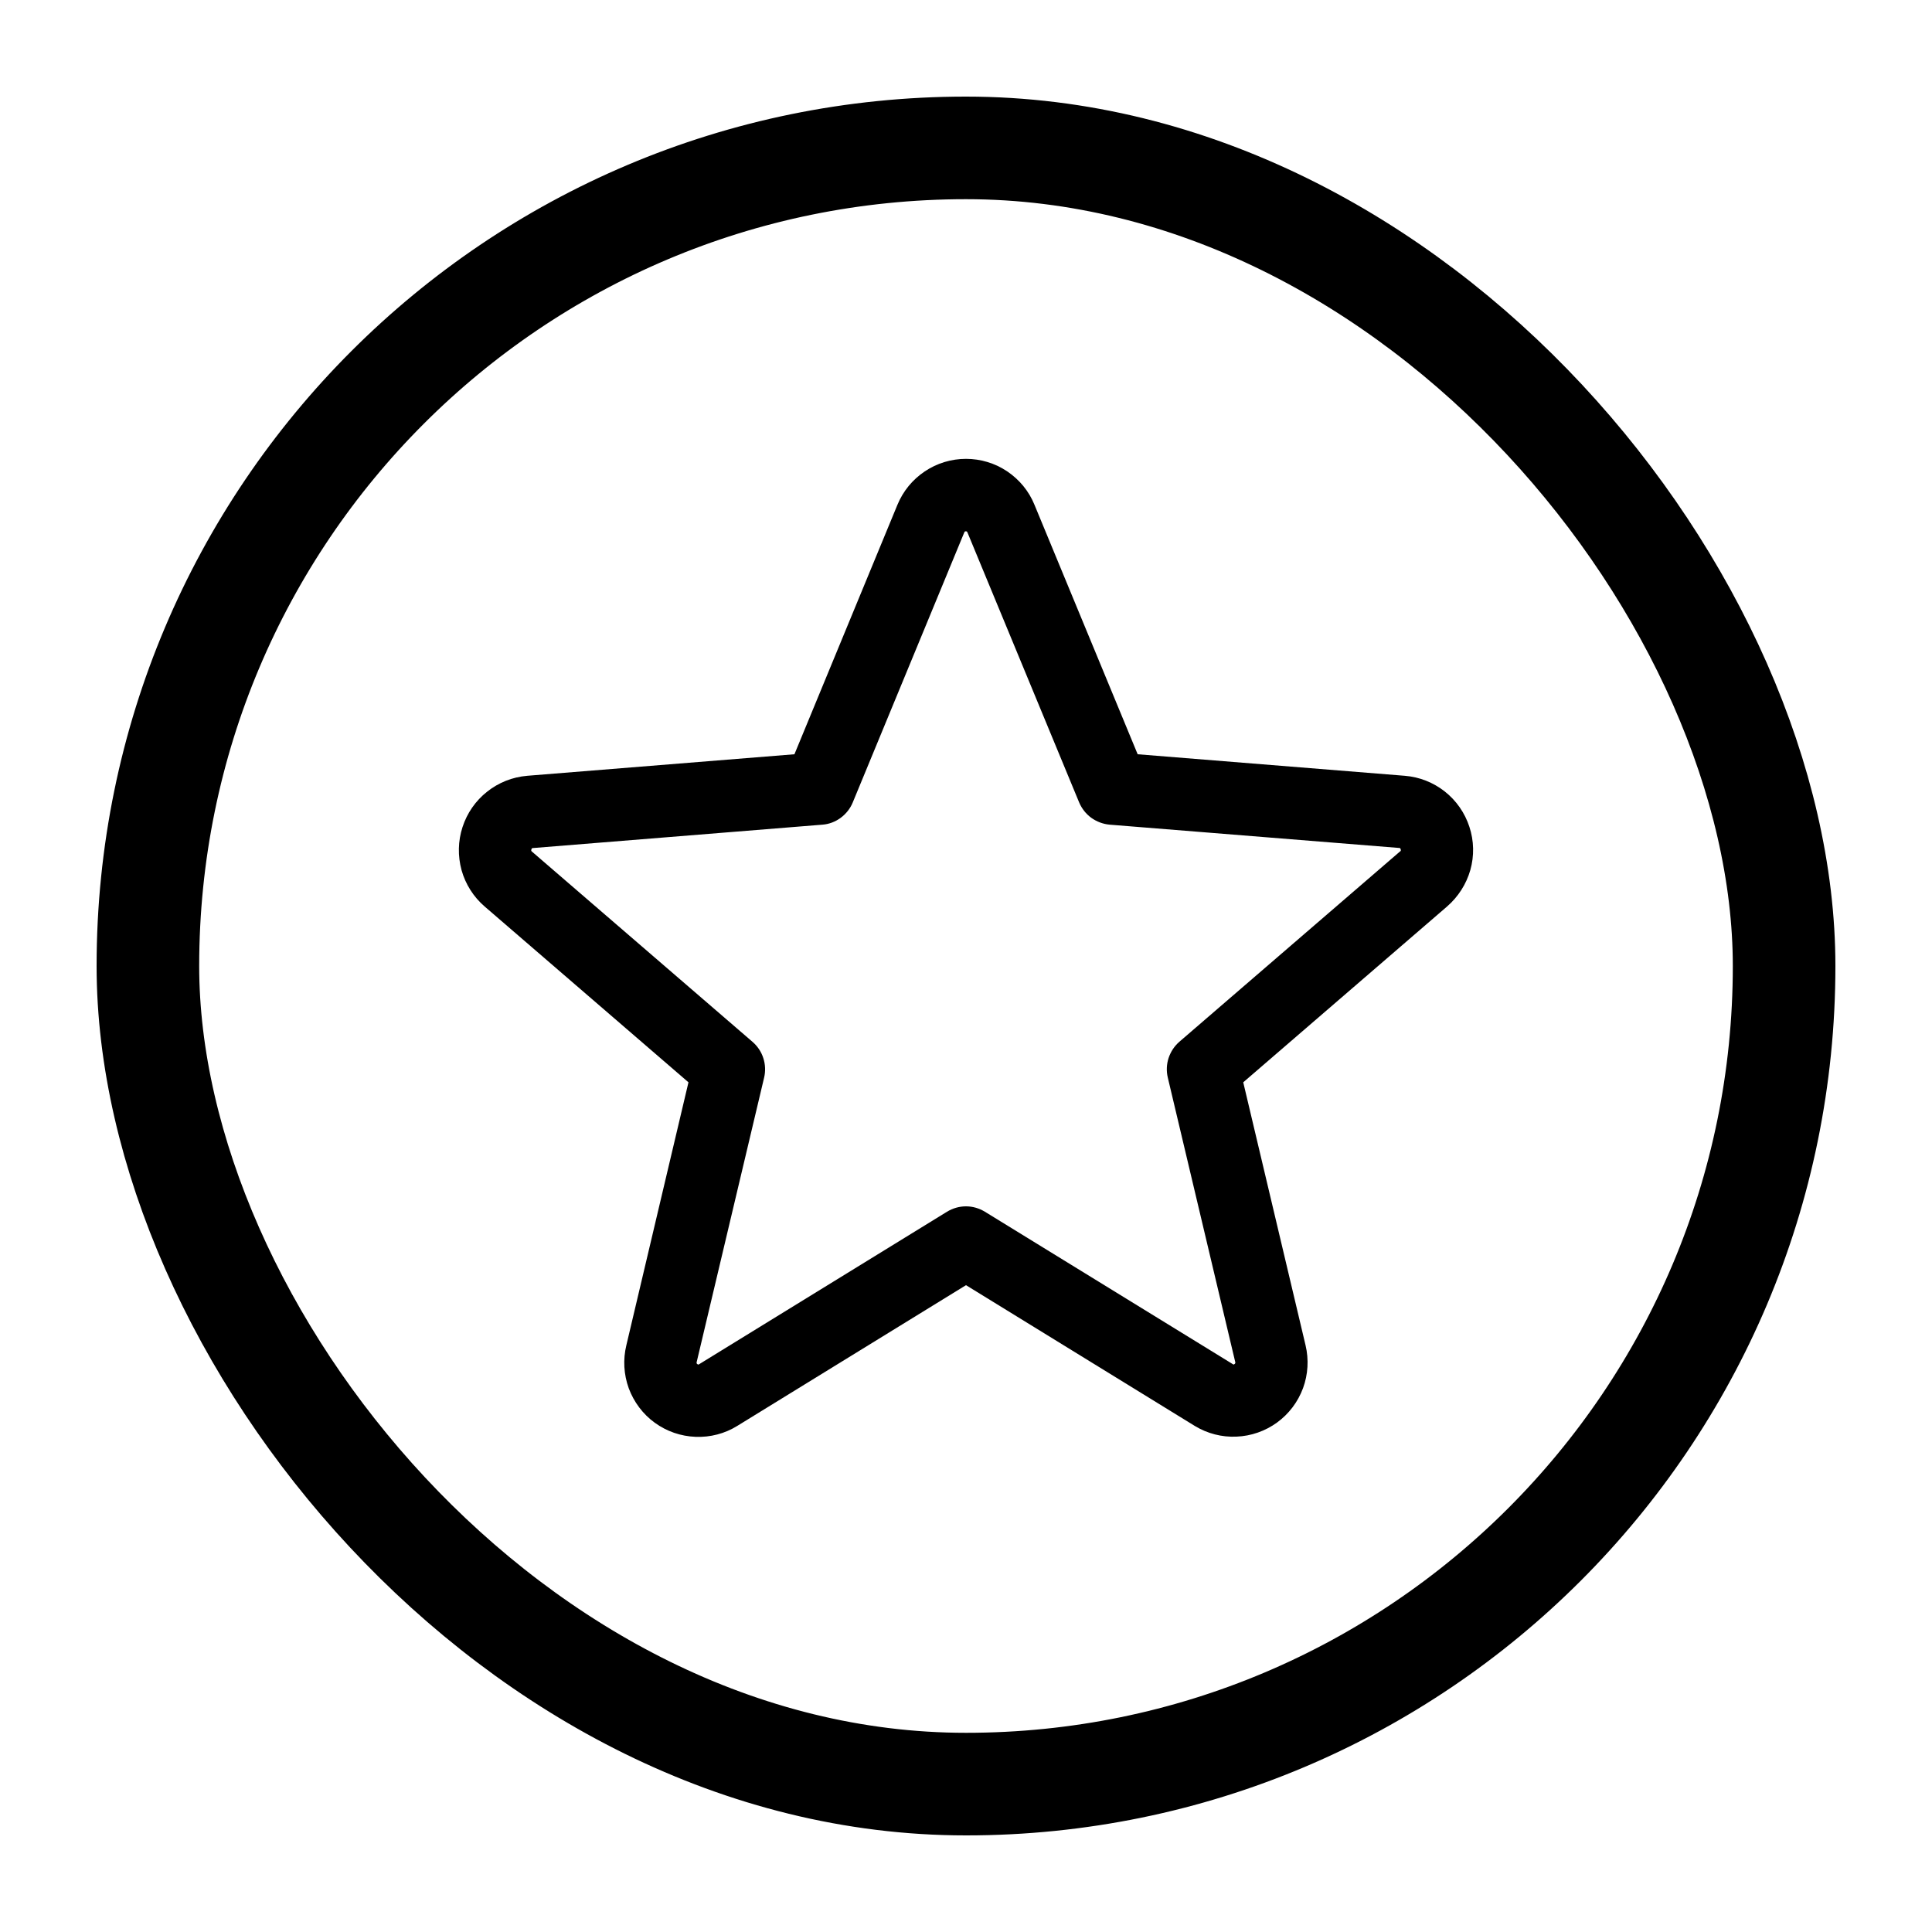 <svg width="20" height="20" viewBox="0 0 20 20" fill="none" xmlns="http://www.w3.org/2000/svg">
<rect x="1.531" y="1.531" width="16.938" height="16.938" rx="8.469" stroke="black" stroke-width="1.062"/>
<path d="M15.211 8.559C15.164 8.415 15.076 8.288 14.957 8.194C14.838 8.1 14.694 8.043 14.543 8.031L11.777 7.808L10.709 5.226C10.652 5.085 10.553 4.965 10.427 4.88C10.301 4.795 10.152 4.75 10 4.75C9.848 4.75 9.699 4.795 9.573 4.88C9.446 4.965 9.348 5.085 9.29 5.226L8.224 7.808L5.457 8.031C5.305 8.044 5.161 8.101 5.042 8.196C4.923 8.29 4.835 8.417 4.788 8.562C4.741 8.706 4.738 8.861 4.778 9.008C4.819 9.154 4.902 9.285 5.017 9.384L7.127 11.204L6.484 13.926C6.448 14.074 6.457 14.229 6.509 14.372C6.562 14.514 6.655 14.639 6.778 14.728C6.902 14.818 7.048 14.868 7.2 14.874C7.353 14.88 7.503 14.841 7.632 14.761L10 13.304L12.368 14.761C12.498 14.84 12.648 14.879 12.8 14.872C12.951 14.866 13.097 14.815 13.22 14.726C13.343 14.636 13.436 14.513 13.489 14.37C13.541 14.228 13.55 14.073 13.515 13.926L12.87 11.204L14.98 9.384C15.095 9.284 15.179 9.153 15.221 9.006C15.262 8.86 15.259 8.704 15.211 8.559ZM14.492 8.815L12.209 10.784C12.157 10.829 12.119 10.887 12.097 10.953C12.076 11.018 12.073 11.088 12.089 11.155L12.787 14.099C12.789 14.103 12.789 14.107 12.787 14.111C12.786 14.116 12.783 14.119 12.779 14.121C12.77 14.128 12.768 14.126 12.761 14.121L10.196 12.544C10.137 12.508 10.069 12.488 10 12.488C9.93 12.488 9.862 12.508 9.803 12.544L7.238 14.122C7.231 14.126 7.229 14.128 7.22 14.122C7.216 14.12 7.213 14.117 7.212 14.113C7.21 14.108 7.211 14.104 7.212 14.1L7.91 11.156C7.926 11.089 7.923 11.019 7.902 10.954C7.881 10.888 7.842 10.83 7.79 10.785L5.507 8.816C5.502 8.812 5.496 8.807 5.501 8.793C5.506 8.778 5.51 8.78 5.517 8.779L8.513 8.537C8.582 8.532 8.647 8.507 8.703 8.466C8.758 8.425 8.802 8.37 8.828 8.306L9.982 5.512C9.986 5.504 9.987 5.5 9.998 5.5C10.009 5.5 10.011 5.504 10.015 5.512L11.171 8.306C11.198 8.37 11.241 8.425 11.297 8.466C11.353 8.506 11.419 8.531 11.488 8.537L14.484 8.778C14.491 8.778 14.495 8.778 14.5 8.792C14.504 8.806 14.5 8.811 14.492 8.815Z" fill="black"/>
</svg>
